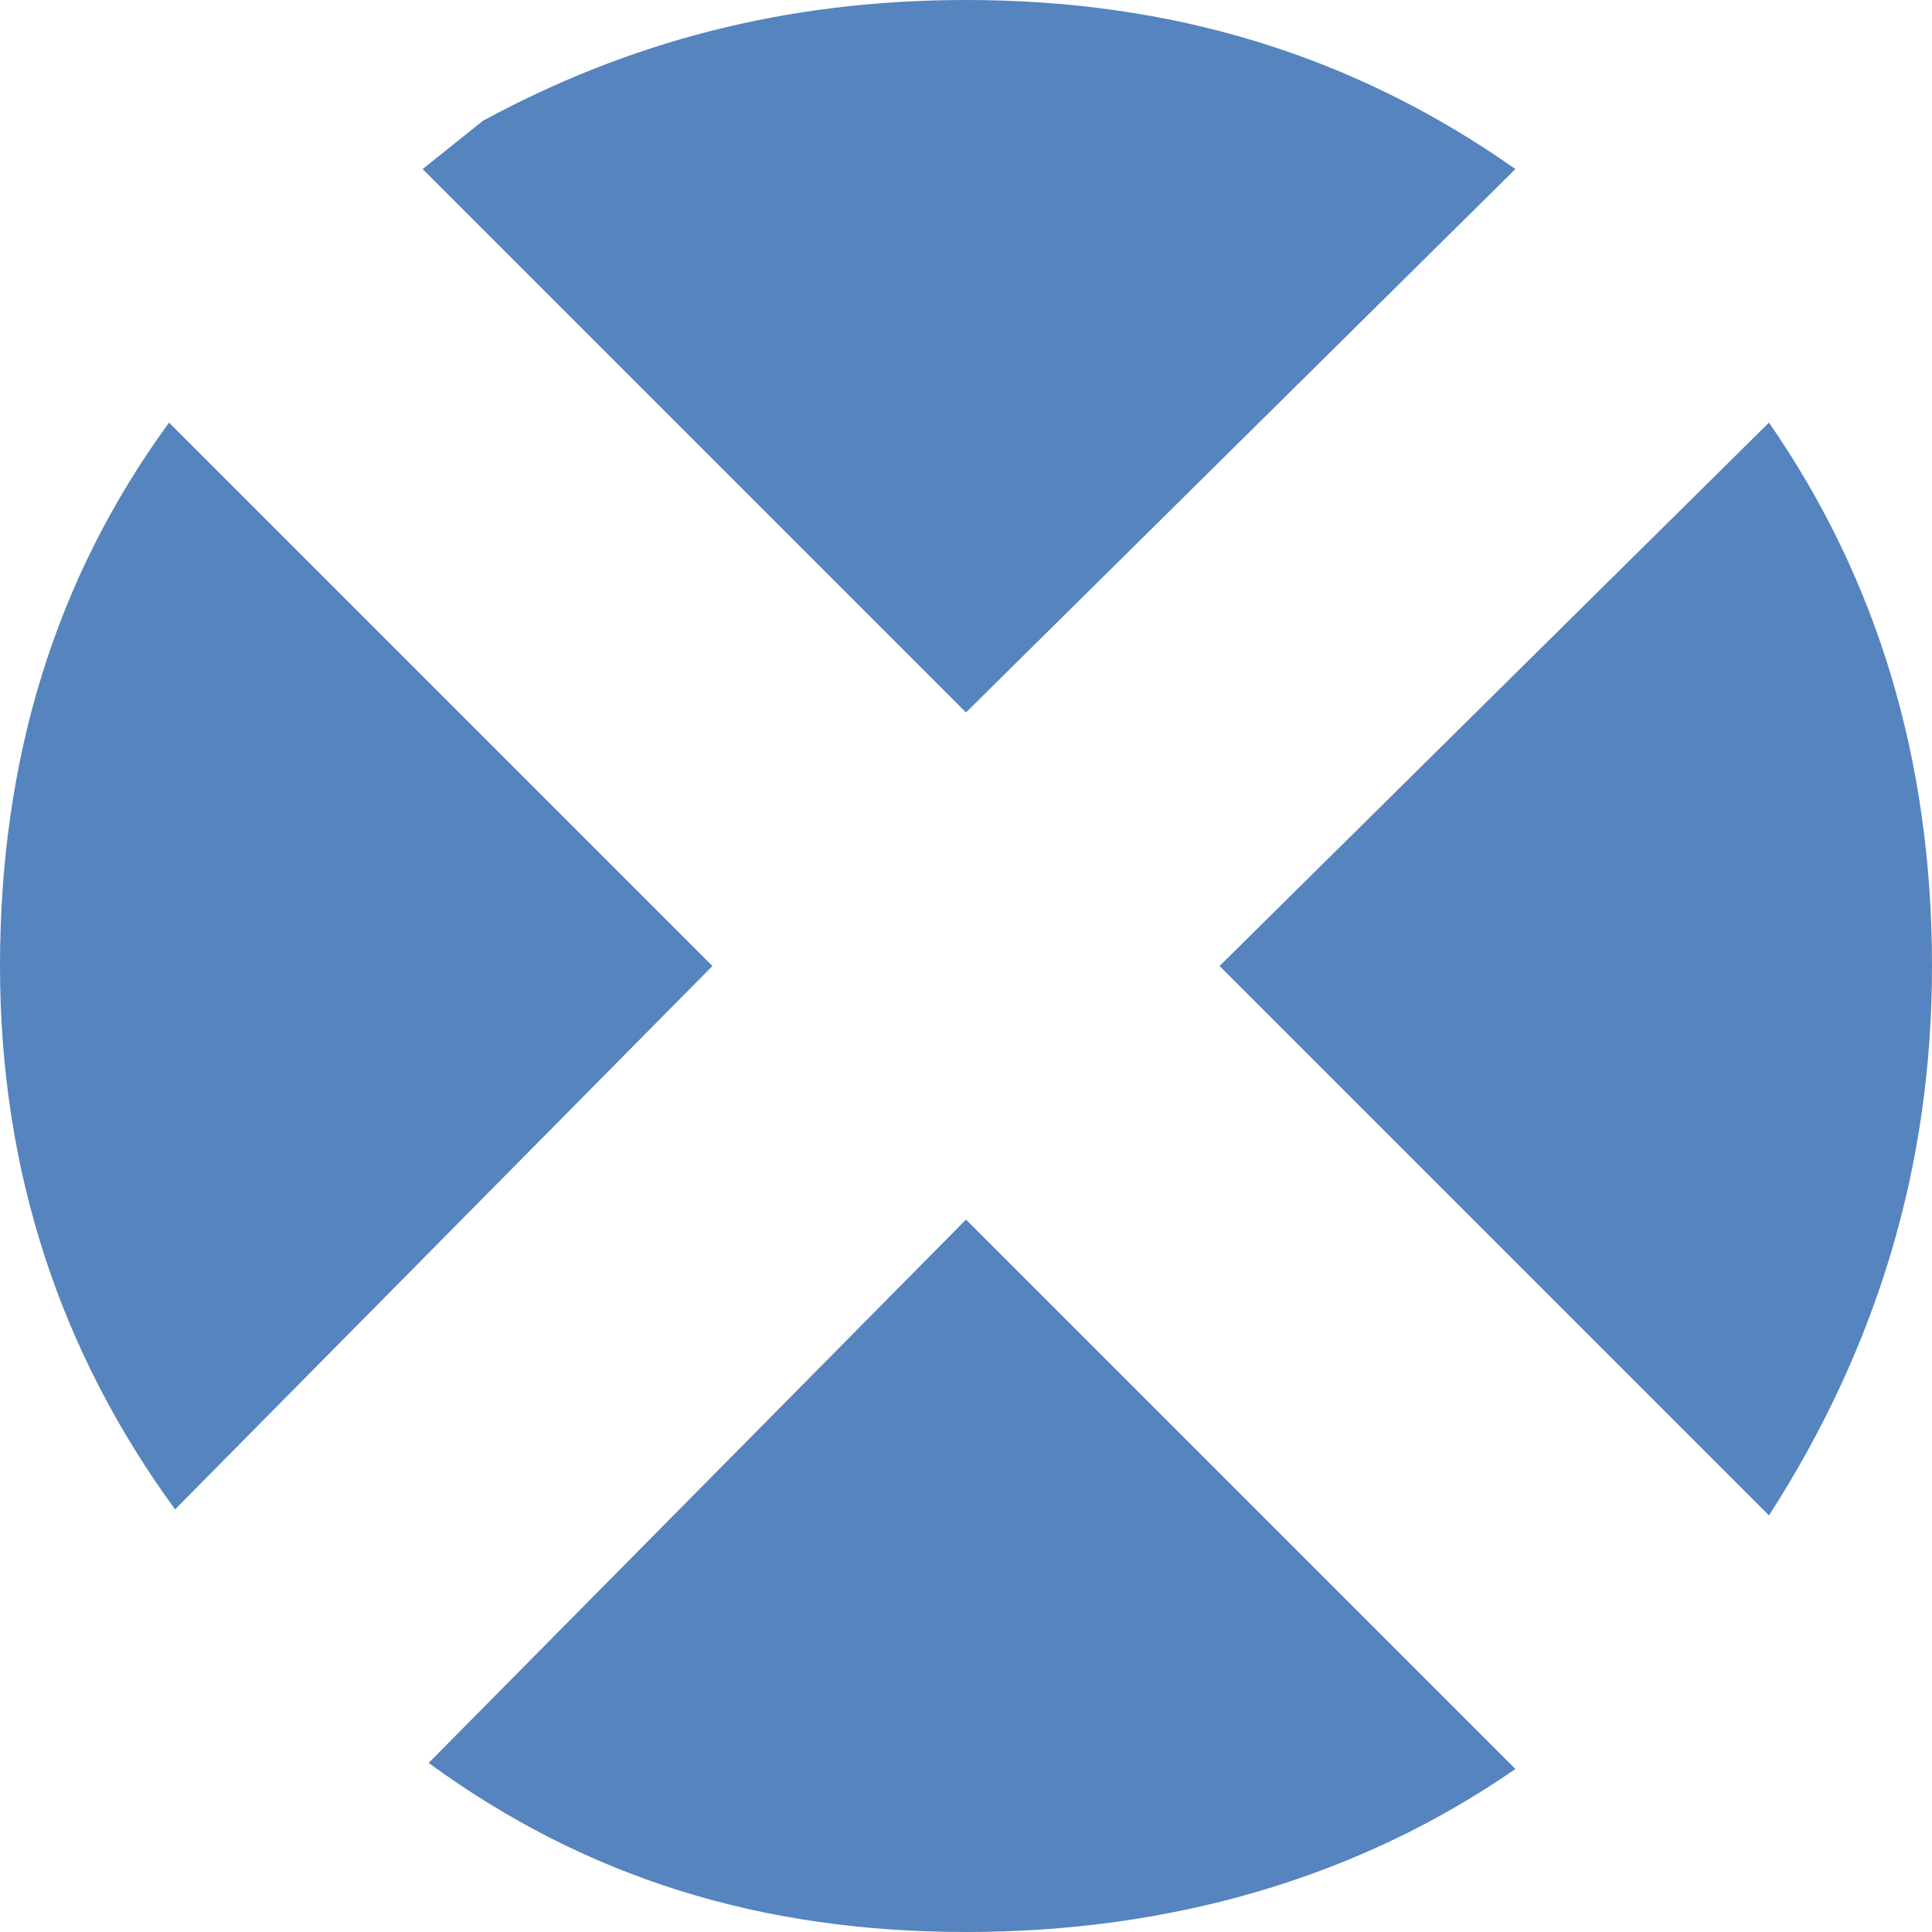 <?xml version="1.0" encoding="utf-8"?>
<svg version="1.1" id="Layer_1"
xmlns="http://www.w3.org/2000/svg"
xmlns:xlink="http://www.w3.org/1999/xlink"
width="16px" height="16px"
xml:space="preserve">
<g id="ShapeID_8" transform="matrix(1, 0, 0, 1, -4, -4.25)" >
<path 
style="fill:#5584BF;fill-opacity:1" d="M8 5.25C9.2 4.6 10.5 4.25 12 4.25C13.7 4.25 15.2 4.7 16.55 5.65L12 10.15L7.5 5.65L8 5.25" />
<path 
style="fill:#5584BF;fill-opacity:1" d="M20 12.25C20 13.9 19.55 15.4 18.65 16.8L14.1 12.25L18.65 7.75C19.55 9.05 20 10.55 20 12.25" />
<path 
style="fill:#5584BF;fill-opacity:1" d="M5.45 16.75C4.5 15.45 4 13.95 4 12.25C4 10.55 4.45 9.05 5.4 7.75L9.9 12.25L5.45 16.75" />
<path 
style="fill:#5584BF;fill-opacity:1" d="M12 20.25C10.3 20.25 8.85 19.8 7.55 18.85L12 14.35L16.55 18.9C15.25 19.8 13.7 20.25 12 20.25" />
</g>
</svg>
